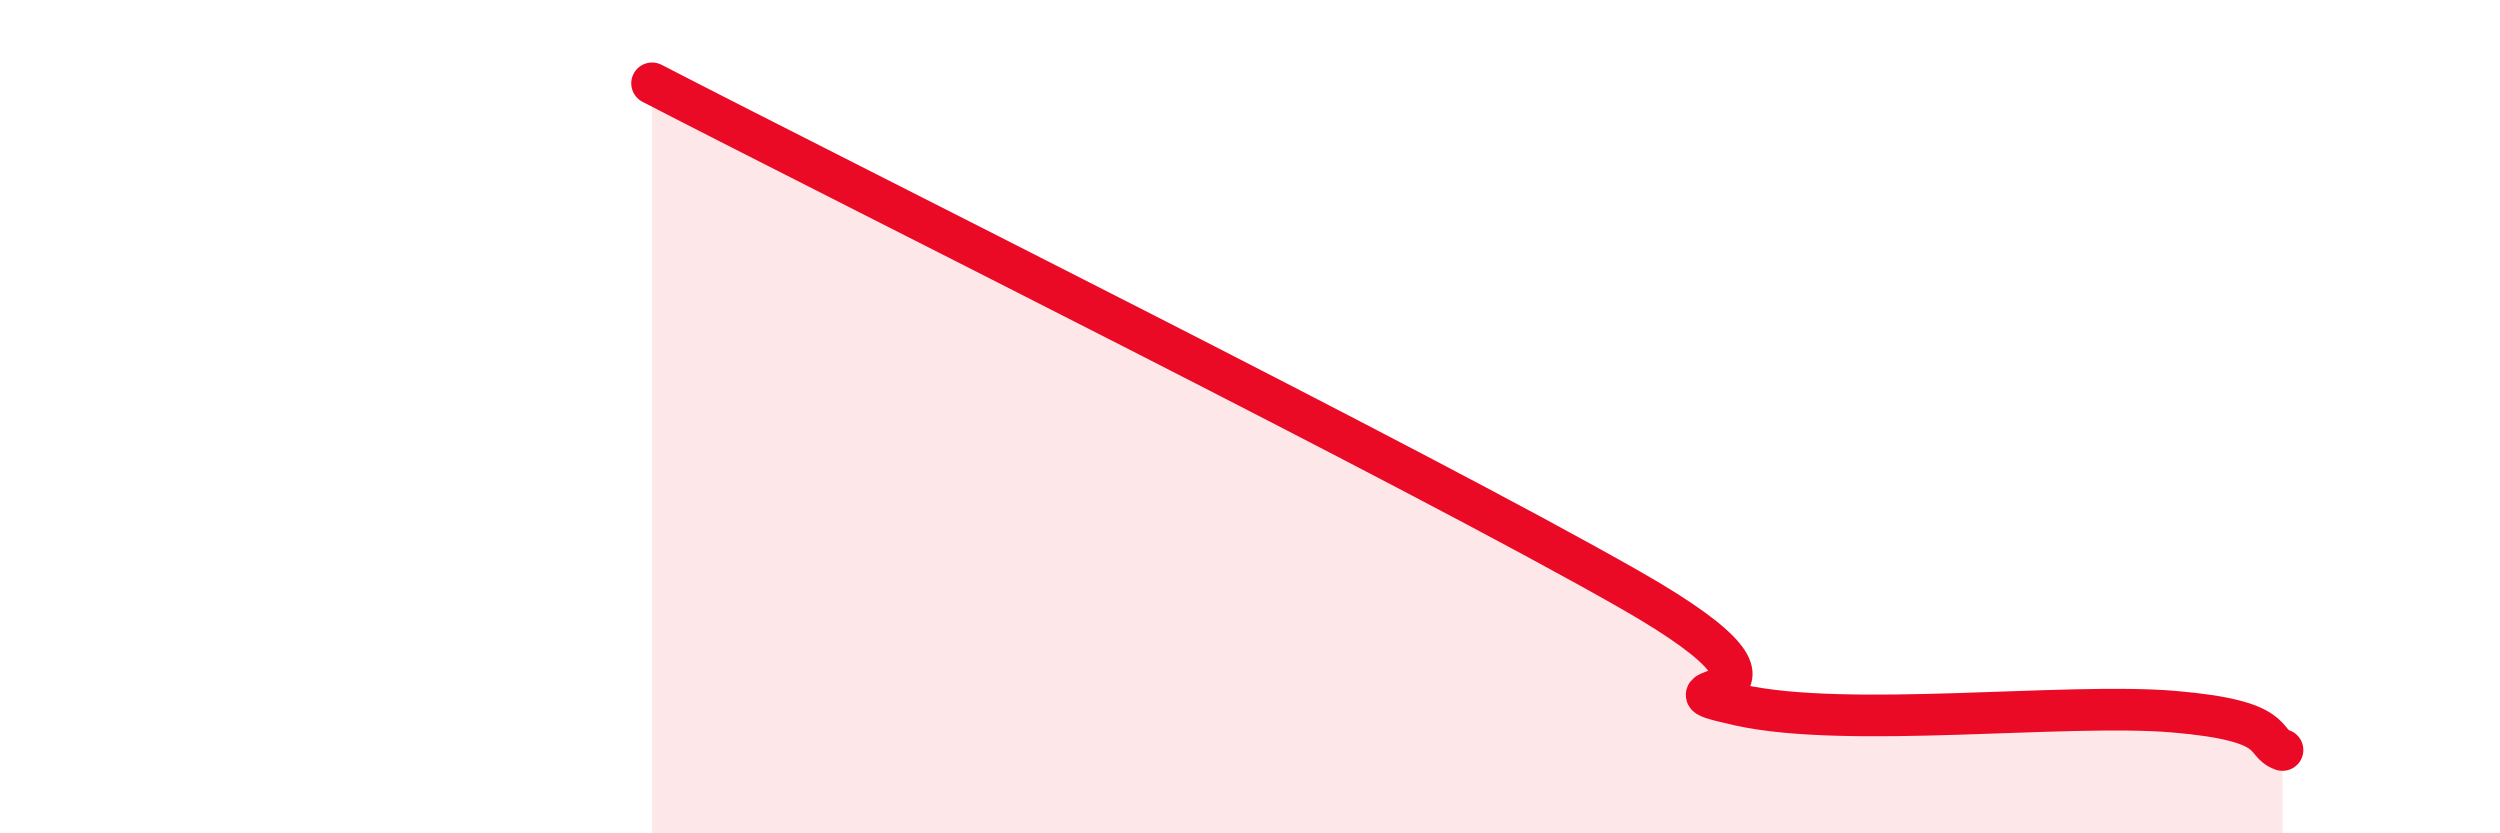 
    <svg width="60" height="20" viewBox="0 0 60 20" xmlns="http://www.w3.org/2000/svg">
      <path
        d="M 15.65,2 C 20.35,4.43 33.91,11.18 39.13,14.16 C 44.35,17.14 39.13,16.34 41.74,16.92 C 44.35,17.5 49.56,16.86 52.17,17.08 C 54.78,17.3 54.26,17.82 54.78,18L54.78 20L15.65 20Z"
        fill="#EB0A25"
        opacity="0.1"
        stroke-linecap="round"
        stroke-linejoin="round"
      />
      <path
        d="M 15.65,2 C 20.35,4.43 33.91,11.18 39.13,14.16 C 44.35,17.14 39.13,16.34 41.74,16.92 C 44.35,17.5 49.56,16.86 52.17,17.08 C 54.78,17.3 54.26,17.82 54.78,18"
        stroke="#EB0A25"
        stroke-width="1"
        fill="none"
        stroke-linecap="round"
        stroke-linejoin="round"
      />
    </svg>
  